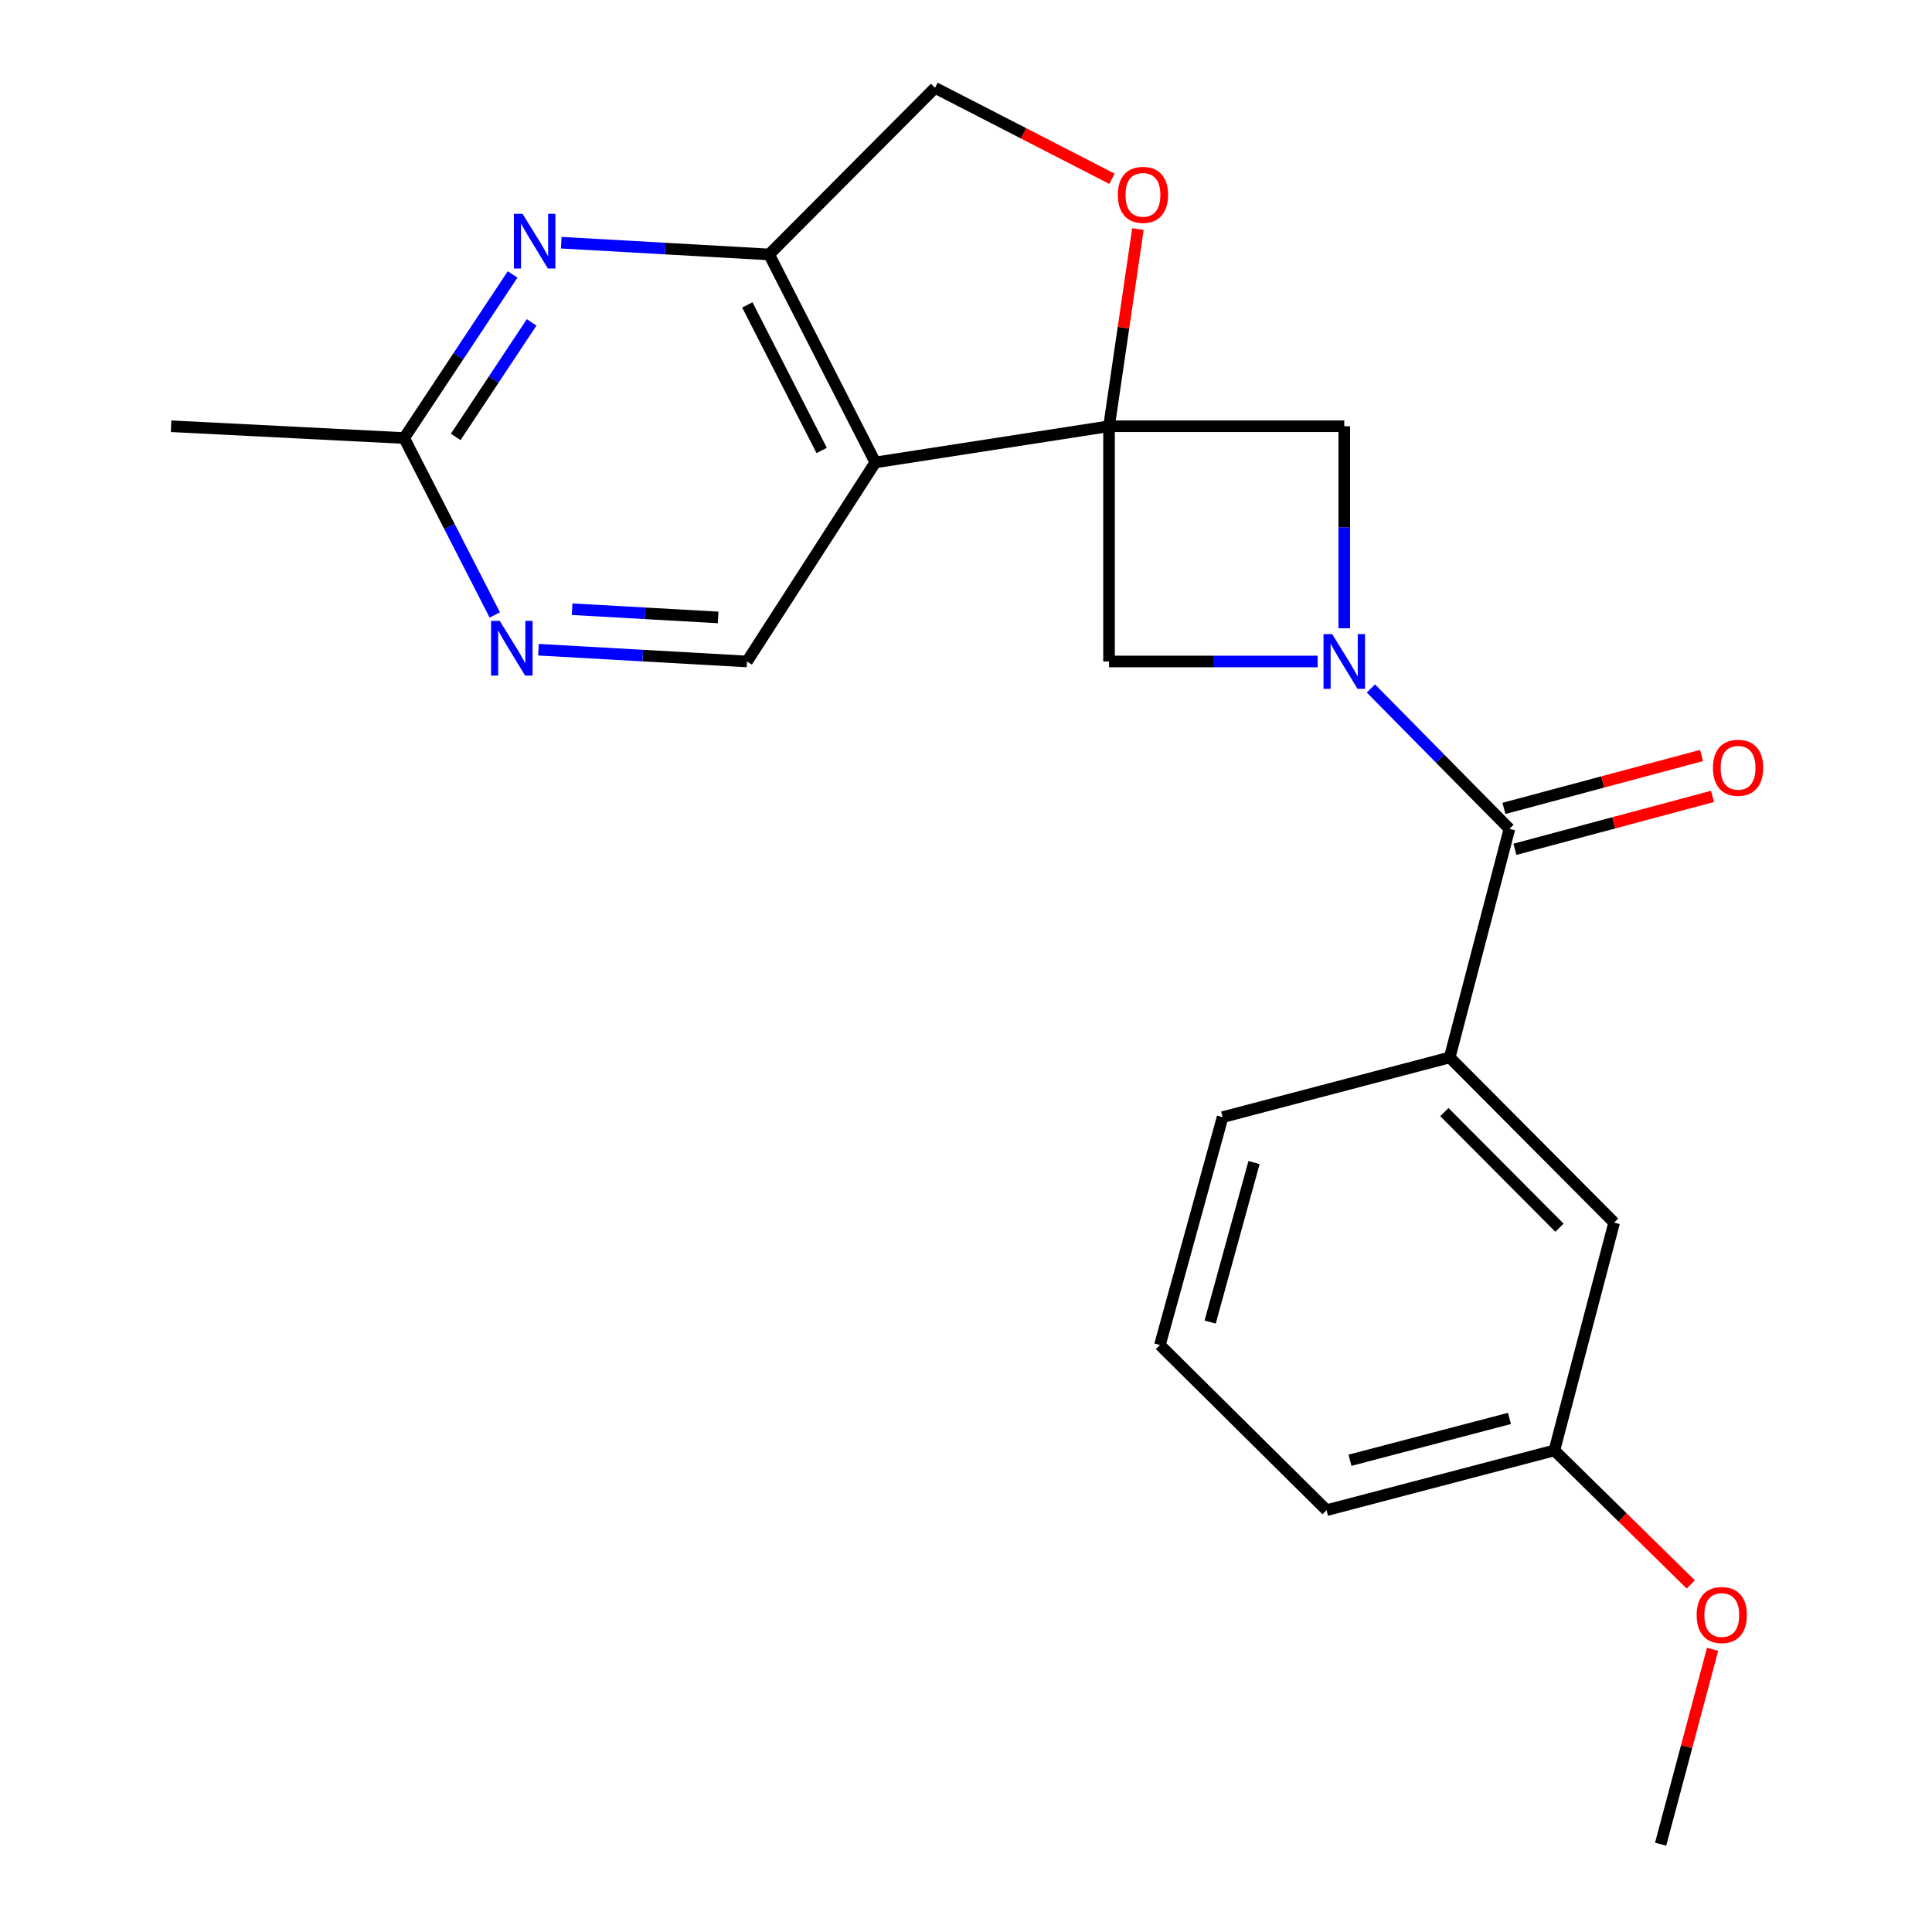 <?xml version='1.0' encoding='iso-8859-1'?>
<svg version='1.1' baseProfile='full'
              xmlns='http://www.w3.org/2000/svg'
                      xmlns:rdkit='http://www.rdkit.org/xml'
                      xmlns:xlink='http://www.w3.org/1999/xlink'
                  xml:space='preserve'
width='1000px' height='1000px' viewBox='0 0 1000 1000'>
<!-- END OF HEADER -->
<rect style='opacity:1.0;fill:#FFFFFF;stroke:none' width='1000' height='1000' x='0' y='0'> </rect>
<path class='bond-1' d='M 574.033,220.622 L 453.066,239.35' style='fill:none;fill-rule:evenodd;stroke:#000000;stroke-width:6px;stroke-linecap:butt;stroke-linejoin:miter;stroke-opacity:1' />
<path class='bond-4' d='M 574.033,220.622 L 695.792,220.622' style='fill:none;fill-rule:evenodd;stroke:#000000;stroke-width:6px;stroke-linecap:butt;stroke-linejoin:miter;stroke-opacity:1' />
<path class='bond-5' d='M 574.033,220.622 L 574.033,342.38' style='fill:none;fill-rule:evenodd;stroke:#000000;stroke-width:6px;stroke-linecap:butt;stroke-linejoin:miter;stroke-opacity:1' />
<path class='bond-6' d='M 574.033,220.622 L 581.51,169.592' style='fill:none;fill-rule:evenodd;stroke:#000000;stroke-width:6px;stroke-linecap:butt;stroke-linejoin:miter;stroke-opacity:1' />
<path class='bond-6' d='M 581.51,169.592 L 588.986,118.563' style='fill:none;fill-rule:evenodd;stroke:#FF0000;stroke-width:6px;stroke-linecap:butt;stroke-linejoin:miter;stroke-opacity:1' />
<path class='bond-0' d='M 682.008,342.38 L 628.021,342.38' style='fill:none;fill-rule:evenodd;stroke:#0000FF;stroke-width:6px;stroke-linecap:butt;stroke-linejoin:miter;stroke-opacity:1' />
<path class='bond-0' d='M 628.021,342.38 L 574.033,342.38' style='fill:none;fill-rule:evenodd;stroke:#000000;stroke-width:6px;stroke-linecap:butt;stroke-linejoin:miter;stroke-opacity:1' />
<path class='bond-2' d='M 709.574,356.347 L 745.425,392.677' style='fill:none;fill-rule:evenodd;stroke:#0000FF;stroke-width:6px;stroke-linecap:butt;stroke-linejoin:miter;stroke-opacity:1' />
<path class='bond-2' d='M 745.425,392.677 L 781.275,429.008' style='fill:none;fill-rule:evenodd;stroke:#000000;stroke-width:6px;stroke-linecap:butt;stroke-linejoin:miter;stroke-opacity:1' />
<path class='bond-22' d='M 695.792,325.176 L 695.792,272.899' style='fill:none;fill-rule:evenodd;stroke:#0000FF;stroke-width:6px;stroke-linecap:butt;stroke-linejoin:miter;stroke-opacity:1' />
<path class='bond-22' d='M 695.792,272.899 L 695.792,220.622' style='fill:none;fill-rule:evenodd;stroke:#000000;stroke-width:6px;stroke-linecap:butt;stroke-linejoin:miter;stroke-opacity:1' />
<path class='bond-3' d='M 453.066,239.35 L 398.099,131.705' style='fill:none;fill-rule:evenodd;stroke:#000000;stroke-width:6px;stroke-linecap:butt;stroke-linejoin:miter;stroke-opacity:1' />
<path class='bond-3' d='M 425.3,233.171 L 386.823,157.82' style='fill:none;fill-rule:evenodd;stroke:#000000;stroke-width:6px;stroke-linecap:butt;stroke-linejoin:miter;stroke-opacity:1' />
<path class='bond-9' d='M 453.066,239.35 L 386.653,342.38' style='fill:none;fill-rule:evenodd;stroke:#000000;stroke-width:6px;stroke-linecap:butt;stroke-linejoin:miter;stroke-opacity:1' />
<path class='bond-8' d='M 781.275,429.008 L 750.369,547.332' style='fill:none;fill-rule:evenodd;stroke:#000000;stroke-width:6px;stroke-linecap:butt;stroke-linejoin:miter;stroke-opacity:1' />
<path class='bond-13' d='M 784.109,439.594 L 835.252,425.902' style='fill:none;fill-rule:evenodd;stroke:#000000;stroke-width:6px;stroke-linecap:butt;stroke-linejoin:miter;stroke-opacity:1' />
<path class='bond-13' d='M 835.252,425.902 L 886.395,412.21' style='fill:none;fill-rule:evenodd;stroke:#FF0000;stroke-width:6px;stroke-linecap:butt;stroke-linejoin:miter;stroke-opacity:1' />
<path class='bond-13' d='M 778.441,418.421 L 829.584,404.729' style='fill:none;fill-rule:evenodd;stroke:#000000;stroke-width:6px;stroke-linecap:butt;stroke-linejoin:miter;stroke-opacity:1' />
<path class='bond-13' d='M 829.584,404.729 L 880.727,391.037' style='fill:none;fill-rule:evenodd;stroke:#FF0000;stroke-width:6px;stroke-linecap:butt;stroke-linejoin:miter;stroke-opacity:1' />
<path class='bond-7' d='M 398.099,131.705 L 344.304,128.661' style='fill:none;fill-rule:evenodd;stroke:#000000;stroke-width:6px;stroke-linecap:butt;stroke-linejoin:miter;stroke-opacity:1' />
<path class='bond-7' d='M 344.304,128.661 L 290.509,125.617' style='fill:none;fill-rule:evenodd;stroke:#0000FF;stroke-width:6px;stroke-linecap:butt;stroke-linejoin:miter;stroke-opacity:1' />
<path class='bond-23' d='M 398.099,131.705 L 483.972,45.455' style='fill:none;fill-rule:evenodd;stroke:#000000;stroke-width:6px;stroke-linecap:butt;stroke-linejoin:miter;stroke-opacity:1' />
<path class='bond-12' d='M 575.567,92.537 L 529.77,68.996' style='fill:none;fill-rule:evenodd;stroke:#FF0000;stroke-width:6px;stroke-linecap:butt;stroke-linejoin:miter;stroke-opacity:1' />
<path class='bond-12' d='M 529.77,68.996 L 483.972,45.455' style='fill:none;fill-rule:evenodd;stroke:#000000;stroke-width:6px;stroke-linecap:butt;stroke-linejoin:miter;stroke-opacity:1' />
<path class='bond-24' d='M 265.318,142.053 L 237.251,184.394' style='fill:none;fill-rule:evenodd;stroke:#0000FF;stroke-width:6px;stroke-linecap:butt;stroke-linejoin:miter;stroke-opacity:1' />
<path class='bond-24' d='M 237.251,184.394 L 209.184,226.735' style='fill:none;fill-rule:evenodd;stroke:#000000;stroke-width:6px;stroke-linecap:butt;stroke-linejoin:miter;stroke-opacity:1' />
<path class='bond-24' d='M 275.167,166.866 L 255.52,196.504' style='fill:none;fill-rule:evenodd;stroke:#0000FF;stroke-width:6px;stroke-linecap:butt;stroke-linejoin:miter;stroke-opacity:1' />
<path class='bond-24' d='M 255.52,196.504 L 235.874,226.143' style='fill:none;fill-rule:evenodd;stroke:#000000;stroke-width:6px;stroke-linecap:butt;stroke-linejoin:miter;stroke-opacity:1' />
<path class='bond-14' d='M 750.369,547.332 L 835.475,632.815' style='fill:none;fill-rule:evenodd;stroke:#000000;stroke-width:6px;stroke-linecap:butt;stroke-linejoin:miter;stroke-opacity:1' />
<path class='bond-14' d='M 747.602,575.619 L 807.176,635.457' style='fill:none;fill-rule:evenodd;stroke:#000000;stroke-width:6px;stroke-linecap:butt;stroke-linejoin:miter;stroke-opacity:1' />
<path class='bond-16' d='M 750.369,547.332 L 632.812,578.238' style='fill:none;fill-rule:evenodd;stroke:#000000;stroke-width:6px;stroke-linecap:butt;stroke-linejoin:miter;stroke-opacity:1' />
<path class='bond-10' d='M 386.653,342.38 L 332.68,339.335' style='fill:none;fill-rule:evenodd;stroke:#000000;stroke-width:6px;stroke-linecap:butt;stroke-linejoin:miter;stroke-opacity:1' />
<path class='bond-10' d='M 332.68,339.335 L 278.707,336.29' style='fill:none;fill-rule:evenodd;stroke:#0000FF;stroke-width:6px;stroke-linecap:butt;stroke-linejoin:miter;stroke-opacity:1' />
<path class='bond-10' d='M 371.695,319.583 L 333.914,317.451' style='fill:none;fill-rule:evenodd;stroke:#000000;stroke-width:6px;stroke-linecap:butt;stroke-linejoin:miter;stroke-opacity:1' />
<path class='bond-10' d='M 333.914,317.451 L 296.133,315.32' style='fill:none;fill-rule:evenodd;stroke:#0000FF;stroke-width:6px;stroke-linecap:butt;stroke-linejoin:miter;stroke-opacity:1' />
<path class='bond-11' d='M 256.098,318.297 L 232.641,272.516' style='fill:none;fill-rule:evenodd;stroke:#0000FF;stroke-width:6px;stroke-linecap:butt;stroke-linejoin:miter;stroke-opacity:1' />
<path class='bond-11' d='M 232.641,272.516 L 209.184,226.735' style='fill:none;fill-rule:evenodd;stroke:#000000;stroke-width:6px;stroke-linecap:butt;stroke-linejoin:miter;stroke-opacity:1' />
<path class='bond-19' d='M 209.184,226.735 L 88.558,220.622' style='fill:none;fill-rule:evenodd;stroke:#000000;stroke-width:6px;stroke-linecap:butt;stroke-linejoin:miter;stroke-opacity:1' />
<path class='bond-15' d='M 835.475,632.815 L 804.545,750.738' style='fill:none;fill-rule:evenodd;stroke:#000000;stroke-width:6px;stroke-linecap:butt;stroke-linejoin:miter;stroke-opacity:1' />
<path class='bond-17' d='M 804.545,750.738 L 839.847,785.419' style='fill:none;fill-rule:evenodd;stroke:#000000;stroke-width:6px;stroke-linecap:butt;stroke-linejoin:miter;stroke-opacity:1' />
<path class='bond-17' d='M 839.847,785.419 L 875.149,820.101' style='fill:none;fill-rule:evenodd;stroke:#FF0000;stroke-width:6px;stroke-linecap:butt;stroke-linejoin:miter;stroke-opacity:1' />
<path class='bond-25' d='M 804.545,750.738 L 686.622,781.668' style='fill:none;fill-rule:evenodd;stroke:#000000;stroke-width:6px;stroke-linecap:butt;stroke-linejoin:miter;stroke-opacity:1' />
<path class='bond-25' d='M 781.296,734.176 L 698.75,755.827' style='fill:none;fill-rule:evenodd;stroke:#000000;stroke-width:6px;stroke-linecap:butt;stroke-linejoin:miter;stroke-opacity:1' />
<path class='bond-18' d='M 632.812,578.238 L 600.372,696.185' style='fill:none;fill-rule:evenodd;stroke:#000000;stroke-width:6px;stroke-linecap:butt;stroke-linejoin:miter;stroke-opacity:1' />
<path class='bond-18' d='M 649.08,601.742 L 626.372,684.305' style='fill:none;fill-rule:evenodd;stroke:#000000;stroke-width:6px;stroke-linecap:butt;stroke-linejoin:miter;stroke-opacity:1' />
<path class='bond-21' d='M 886.43,853.687 L 872.984,904.116' style='fill:none;fill-rule:evenodd;stroke:#FF0000;stroke-width:6px;stroke-linecap:butt;stroke-linejoin:miter;stroke-opacity:1' />
<path class='bond-21' d='M 872.984,904.116 L 859.537,954.545' style='fill:none;fill-rule:evenodd;stroke:#000000;stroke-width:6px;stroke-linecap:butt;stroke-linejoin:miter;stroke-opacity:1' />
<path class='bond-20' d='M 600.372,696.185 L 686.622,781.668' style='fill:none;fill-rule:evenodd;stroke:#000000;stroke-width:6px;stroke-linecap:butt;stroke-linejoin:miter;stroke-opacity:1' />
<path  class='atom-1' d='M 689.532 328.22
L 698.812 343.22
Q 699.732 344.7, 701.212 347.38
Q 702.692 350.06, 702.772 350.22
L 702.772 328.22
L 706.532 328.22
L 706.532 356.54
L 702.652 356.54
L 692.692 340.14
Q 691.532 338.22, 690.292 336.02
Q 689.092 333.82, 688.732 333.14
L 688.732 356.54
L 685.052 356.54
L 685.052 328.22
L 689.532 328.22
' fill='#0000FF'/>
<path  class='atom-7' d='M 578.593 100.855
Q 578.593 94.055, 581.953 90.255
Q 585.313 86.455, 591.593 86.455
Q 597.873 86.455, 601.233 90.255
Q 604.593 94.055, 604.593 100.855
Q 604.593 107.735, 601.193 111.655
Q 597.793 115.535, 591.593 115.535
Q 585.353 115.535, 581.953 111.655
Q 578.593 107.775, 578.593 100.855
M 591.593 112.335
Q 595.913 112.335, 598.233 109.455
Q 600.593 106.535, 600.593 100.855
Q 600.593 95.295, 598.233 92.495
Q 595.913 89.655, 591.593 89.655
Q 587.273 89.655, 584.913 92.455
Q 582.593 95.255, 582.593 100.855
Q 582.593 106.575, 584.913 109.455
Q 587.273 112.335, 591.593 112.335
' fill='#FF0000'/>
<path  class='atom-8' d='M 270.47 110.677
L 279.75 125.677
Q 280.67 127.157, 282.15 129.837
Q 283.63 132.517, 283.71 132.677
L 283.71 110.677
L 287.47 110.677
L 287.47 138.997
L 283.59 138.997
L 273.63 122.597
Q 272.47 120.677, 271.23 118.477
Q 270.03 116.277, 269.67 115.597
L 269.67 138.997
L 265.99 138.997
L 265.99 110.677
L 270.47 110.677
' fill='#0000FF'/>
<path  class='atom-11' d='M 258.659 321.352
L 267.939 336.352
Q 268.859 337.832, 270.339 340.512
Q 271.819 343.192, 271.899 343.352
L 271.899 321.352
L 275.659 321.352
L 275.659 349.672
L 271.779 349.672
L 261.819 333.272
Q 260.659 331.352, 259.419 329.152
Q 258.219 326.952, 257.859 326.272
L 257.859 349.672
L 254.179 349.672
L 254.179 321.352
L 258.659 321.352
' fill='#0000FF'/>
<path  class='atom-14' d='M 886.624 397.403
Q 886.624 390.603, 889.984 386.803
Q 893.344 383.003, 899.624 383.003
Q 905.904 383.003, 909.264 386.803
Q 912.624 390.603, 912.624 397.403
Q 912.624 404.283, 909.224 408.203
Q 905.824 412.083, 899.624 412.083
Q 893.384 412.083, 889.984 408.203
Q 886.624 404.323, 886.624 397.403
M 899.624 408.883
Q 903.944 408.883, 906.264 406.003
Q 908.624 403.083, 908.624 397.403
Q 908.624 391.843, 906.264 389.043
Q 903.944 386.203, 899.624 386.203
Q 895.304 386.203, 892.944 389.003
Q 890.624 391.803, 890.624 397.403
Q 890.624 403.123, 892.944 406.003
Q 895.304 408.883, 899.624 408.883
' fill='#FF0000'/>
<path  class='atom-18' d='M 878.185 835.936
Q 878.185 829.136, 881.545 825.336
Q 884.905 821.536, 891.185 821.536
Q 897.465 821.536, 900.825 825.336
Q 904.185 829.136, 904.185 835.936
Q 904.185 842.816, 900.785 846.736
Q 897.385 850.616, 891.185 850.616
Q 884.945 850.616, 881.545 846.736
Q 878.185 842.856, 878.185 835.936
M 891.185 847.416
Q 895.505 847.416, 897.825 844.536
Q 900.185 841.616, 900.185 835.936
Q 900.185 830.376, 897.825 827.576
Q 895.505 824.736, 891.185 824.736
Q 886.865 824.736, 884.505 827.536
Q 882.185 830.336, 882.185 835.936
Q 882.185 841.656, 884.505 844.536
Q 886.865 847.416, 891.185 847.416
' fill='#FF0000'/>
</svg>
